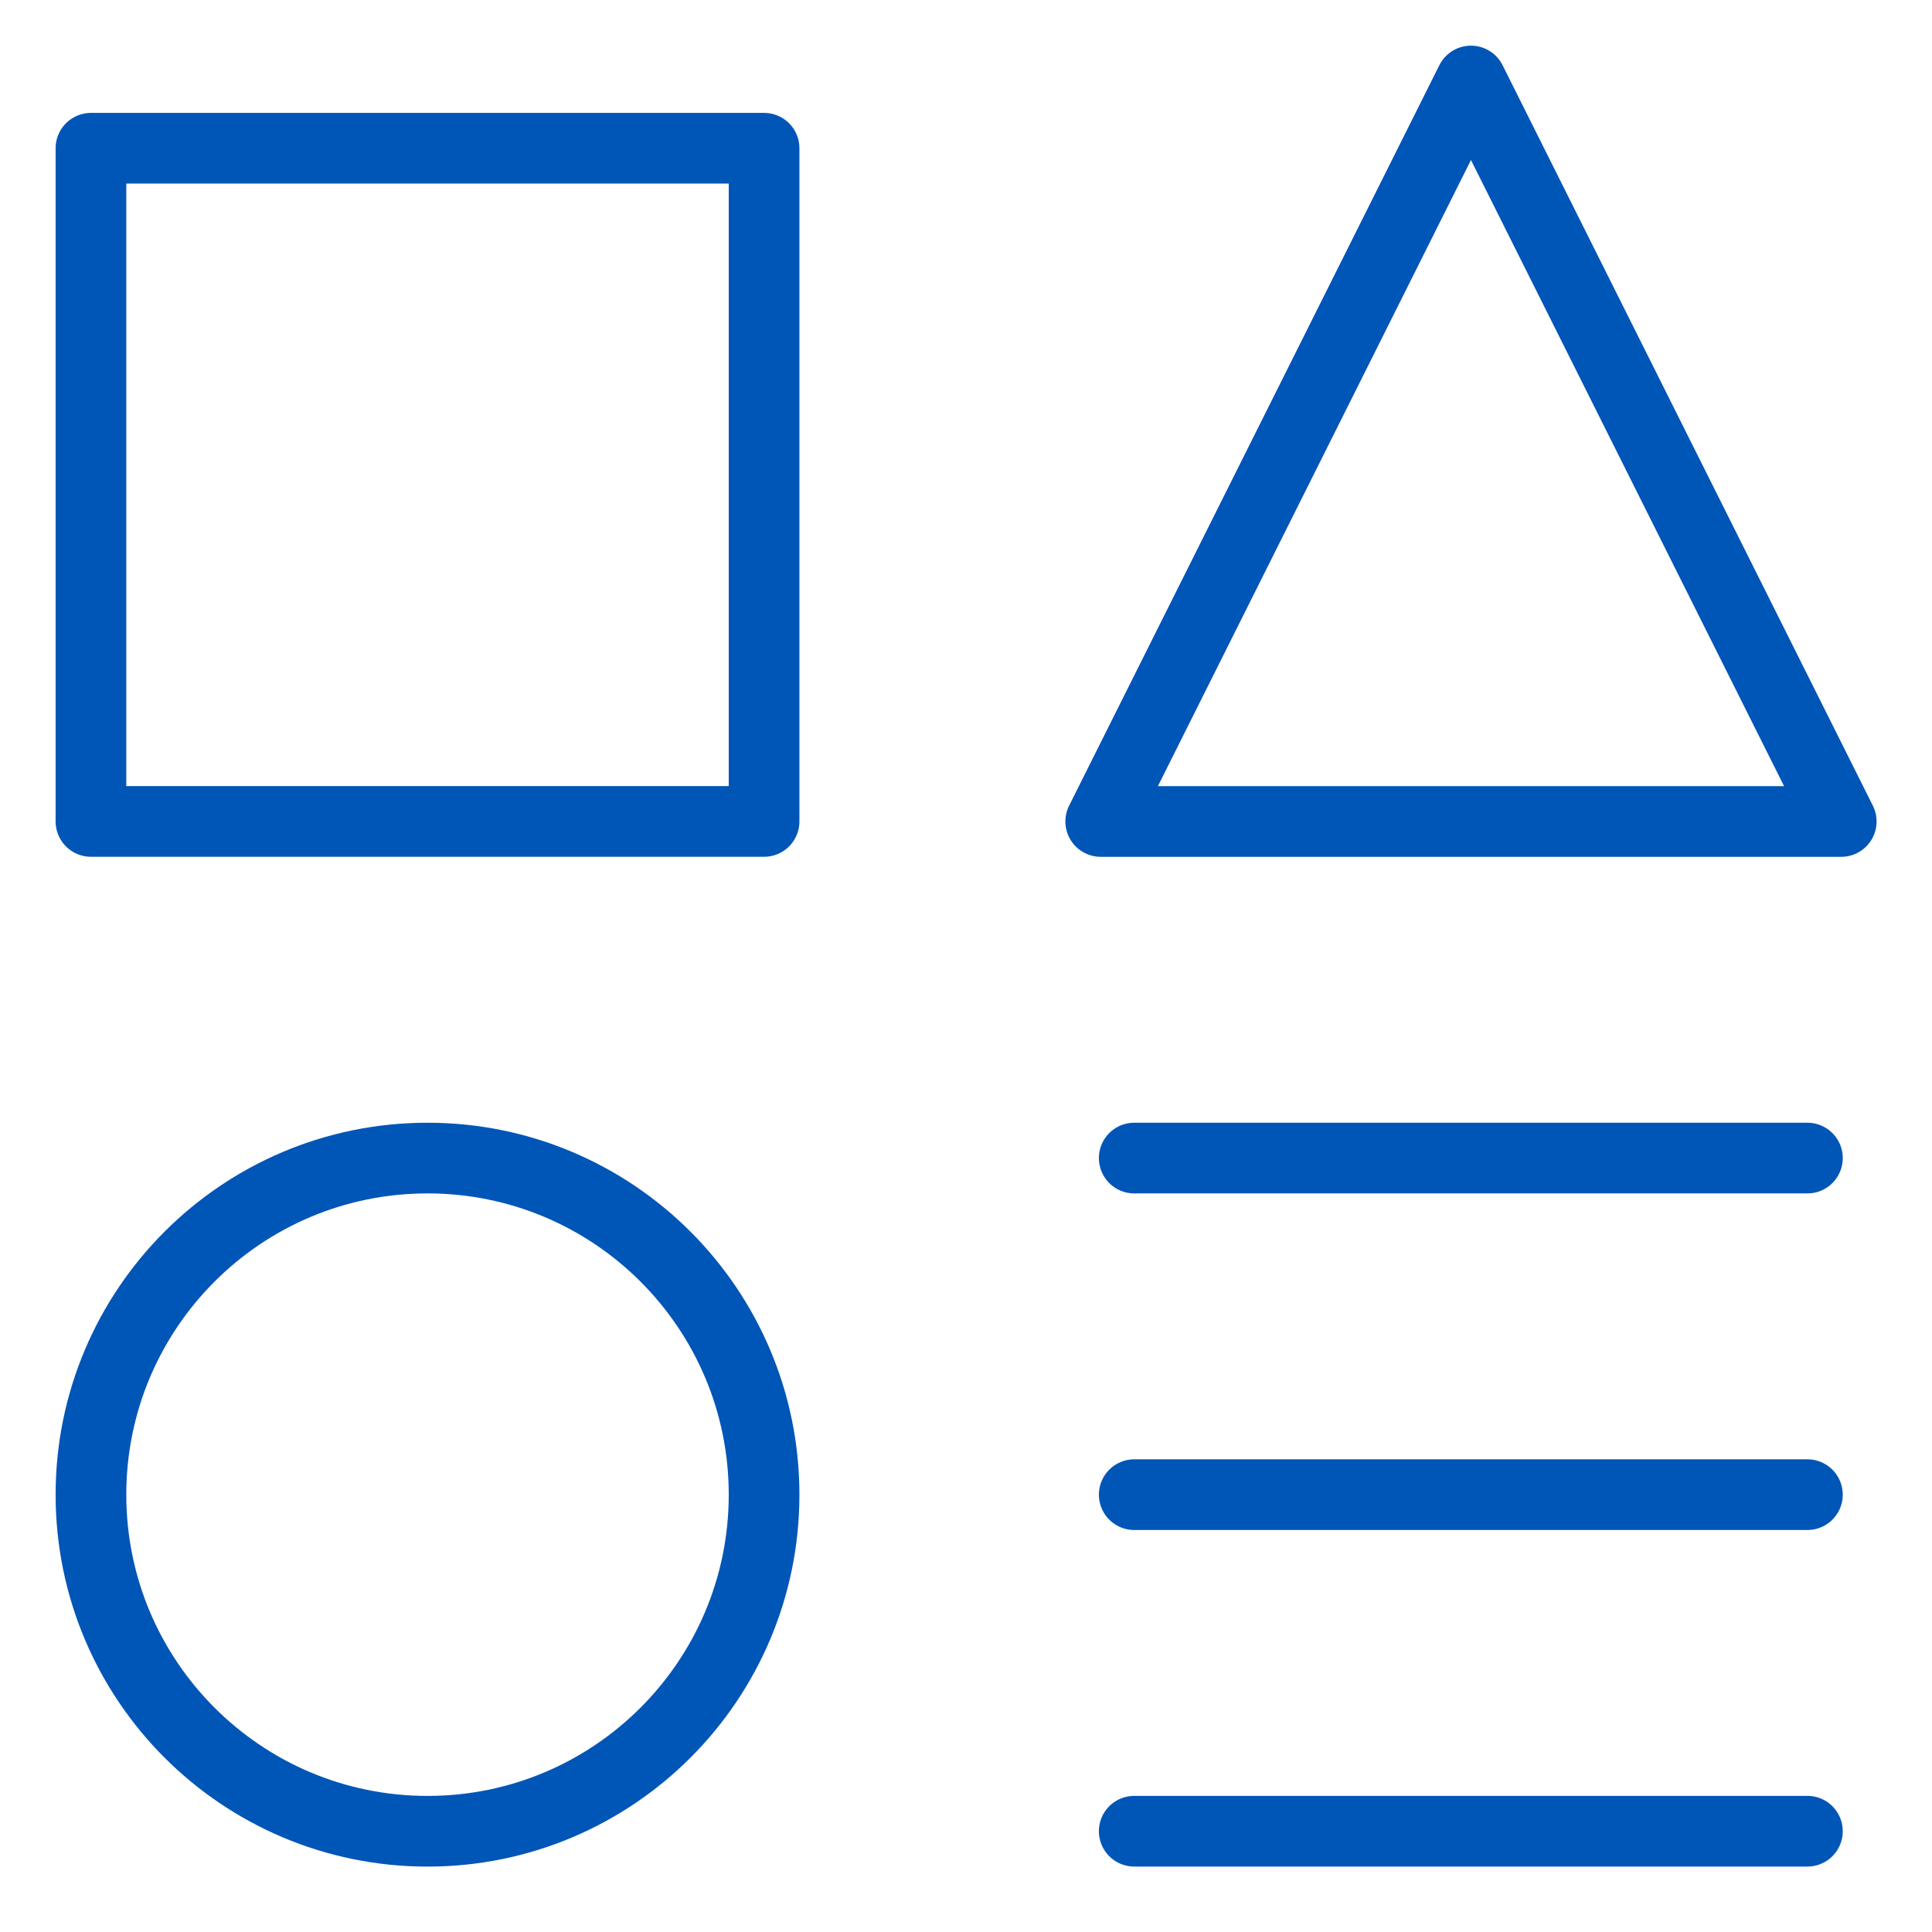 <svg width="41" height="41" viewBox="0 0 41 41" fill="none" xmlns="http://www.w3.org/2000/svg">
<g clip-path="url(#clip0_1789_3470)">
<path d="M16.215 3.146H1.93V17.432H16.215V3.146Z" stroke="#0056b7" stroke-width="1.5" stroke-linecap="round" stroke-linejoin="round"/>
<path d="M38.356 38.861H24.07" stroke="#0056b7" stroke-width="1.5" stroke-linecap="round" stroke-linejoin="round"/>
<path d="M24.07 24.576H38.356" stroke="#0056b7" stroke-width="1.5" stroke-linecap="round" stroke-linejoin="round"/>
<path d="M24.07 31.719H38.356" stroke="#0056b7" stroke-width="1.5" stroke-linecap="round" stroke-linejoin="round"/>
<path d="M39.074 17.433H23.359L31.216 1.719L39.074 17.433Z" stroke="#0056b7" stroke-width="1.5" stroke-linecap="round" stroke-linejoin="round"/>
<path d="M9.073 38.862C13.017 38.862 16.215 35.664 16.215 31.719C16.215 27.774 13.017 24.576 9.073 24.576C5.128 24.576 1.93 27.774 1.93 31.719C1.93 35.664 5.128 38.862 9.073 38.862Z" stroke="#0056b7" stroke-width="1.5" stroke-linecap="round" stroke-linejoin="round"/>
</g>
<defs>
<clipPath id="clip0_1789_3470">
<rect width="40" height="40" fill="white" transform="translate(0.5 0.289)"/>
</clipPath>
</defs>
</svg>
